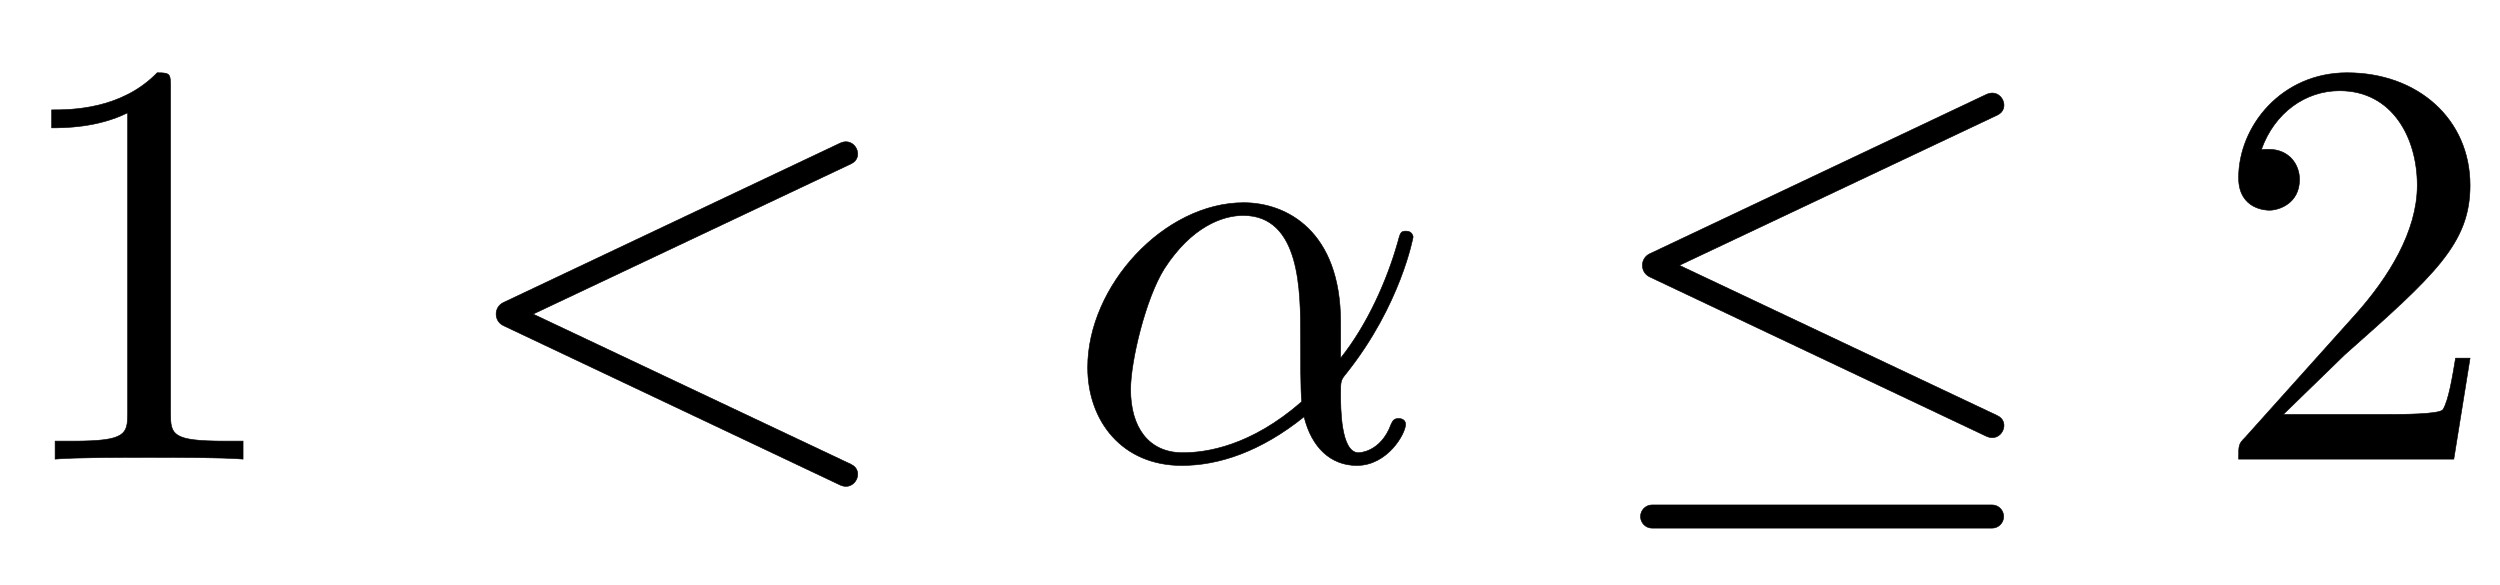 <svg xmlns:xlink="http://www.w3.org/1999/xlink" width="10.009ex" height="2.343ex" style="vertical-align:-.505ex" viewBox="0 -791.3 4309.6 1008.6" xmlns="http://www.w3.org/2000/svg"><defs><path stroke-width="1" id="a" d="M419 0c-35 3-122 3-162 3S130 3 95 0v31h32c90 0 93 12 93 48v518c-52-26-111-26-131-26v31c32 0 120 0 182 64 23 0 23-2 23-26V79c0-37 3-48 93-48h32V0z"/><path stroke-width="1" id="b" d="M689-9c24-11 7-47-18-36L90 230c-17 8-17 32 0 40l581 275c25 11 42-25 18-36L141 250z"/><path stroke-width="1" id="c" d="M602 383s-21-117-115-235c-10-12-10-14-10-35 0-24 0-102 31-102 0 0 38 0 56 49 3 7 6 10 13 10 6 0 12-3 12-10 0-16-31-71-84-71-45 0-78 31-91 84-76-61-148-84-211-84C101-11 41 65 41 158c0 141 132 284 269 284 74 0 167-49 167-206v-62c47 59 80 135 98 198 5 18 5 21 15 21 11 0 12-10 12-10zM410 99c-2 17-2 75-2 112 0 78 0 209-99 209-35 0-89-19-136-92-32-51-58-159-58-208 0-64 30-109 90-109 40 0 117 11 205 88z"/><path stroke-width="1" id="d" d="M691 75c24-11 7-47-18-36L92 314c-17 8-17 32 0 40l581 275c25 11 42-25 18-36L143 334zm11-174c0-11-9-20-20-20H96c-11 0-20 9-20 20s9 20 20 20h586c11 0 20-9 20-20z"/><path stroke-width="1" id="e" d="M449 174L421 0H50c0 24 0 26 11 37l192 214c55 62 105 141 105 221 0 82-43 163-134 163-58 0-112-37-135-102 3 1 5 1 13 1 35 0 53-26 53-52 0-41-35-53-52-53-3 0-53 0-53 56 0 89 74 181 187 181 122 0 212-80 212-194 0-100-60-154-216-292L127 77h180c22 0 88 0 95 8 10 15 17 59 22 89h25z"/></defs><g stroke="currentColor" fill="currentColor" stroke-width="0" transform="scale(1 -1)"><use xlink:href="#a"/><use xlink:href="#b" x="778"/><use xlink:href="#c" x="1834"/><use xlink:href="#d" x="2752"/><use xlink:href="#e" x="3809"/></g></svg>